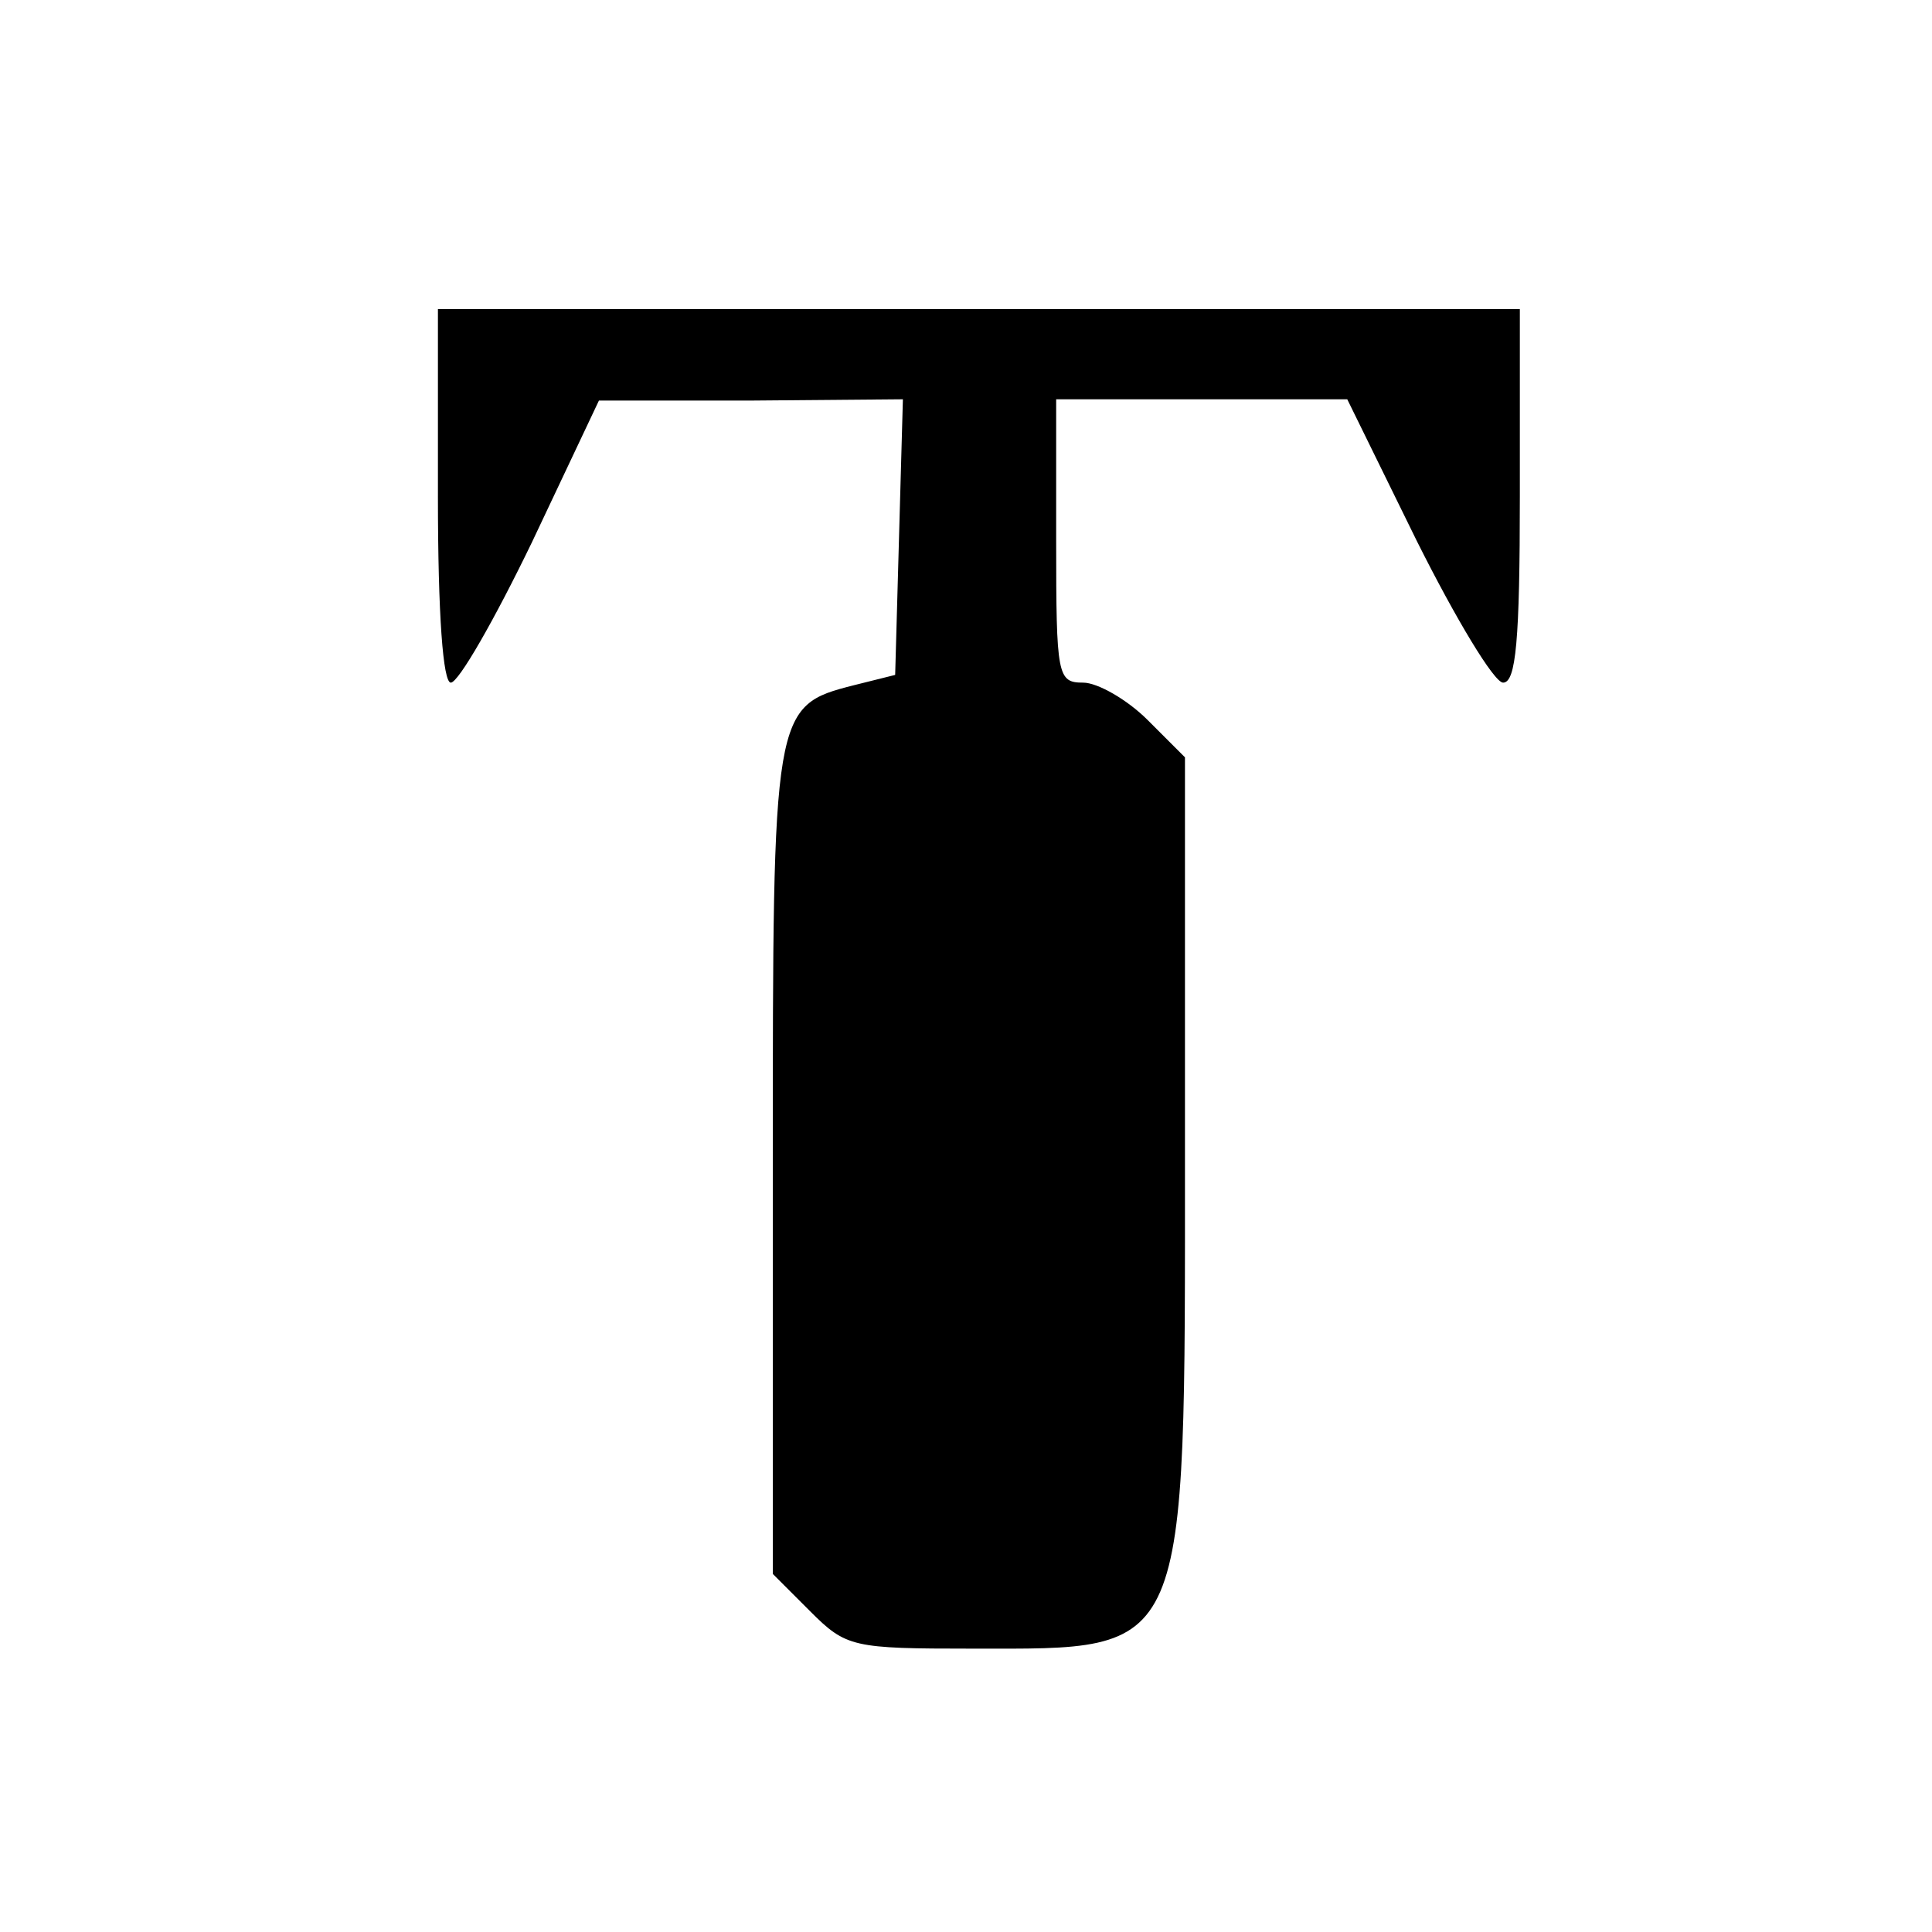 <?xml version="1.0" standalone="no"?>
<!DOCTYPE svg PUBLIC "-//W3C//DTD SVG 20010904//EN"
 "http://www.w3.org/TR/2001/REC-SVG-20010904/DTD/svg10.dtd">
<svg version="1.0" xmlns="http://www.w3.org/2000/svg"
 width="150pt" height="150pt" viewBox="0 0 150 150"
 preserveAspectRatio="xMidYMid meet">
<g transform="translate(0,150) scale(0.1,-0.1)"
fill="#000000" stroke="none">
<path d="M340 1115 c0 -93 4 -145 10 -145 6 0 34 49 63 109 l52 110 118 0 118
1 -3 -107 -3 -107 -32 -8 c-63 -16 -63 -19 -63 -371 l0 -319 29 -29 c28 -28
33 -29 126 -29 169 0 165 -10 165 385 l0 307 -29 29 c-16 16 -39 29 -50 29
-20 0 -21 5 -21 110 l0 110 113 0 113 0 54 -110 c30 -60 60 -110 67 -110 10 0
13 33 13 145 l0 145 -420 0 -420 0 0 -145z"/>
</g>
</svg>
